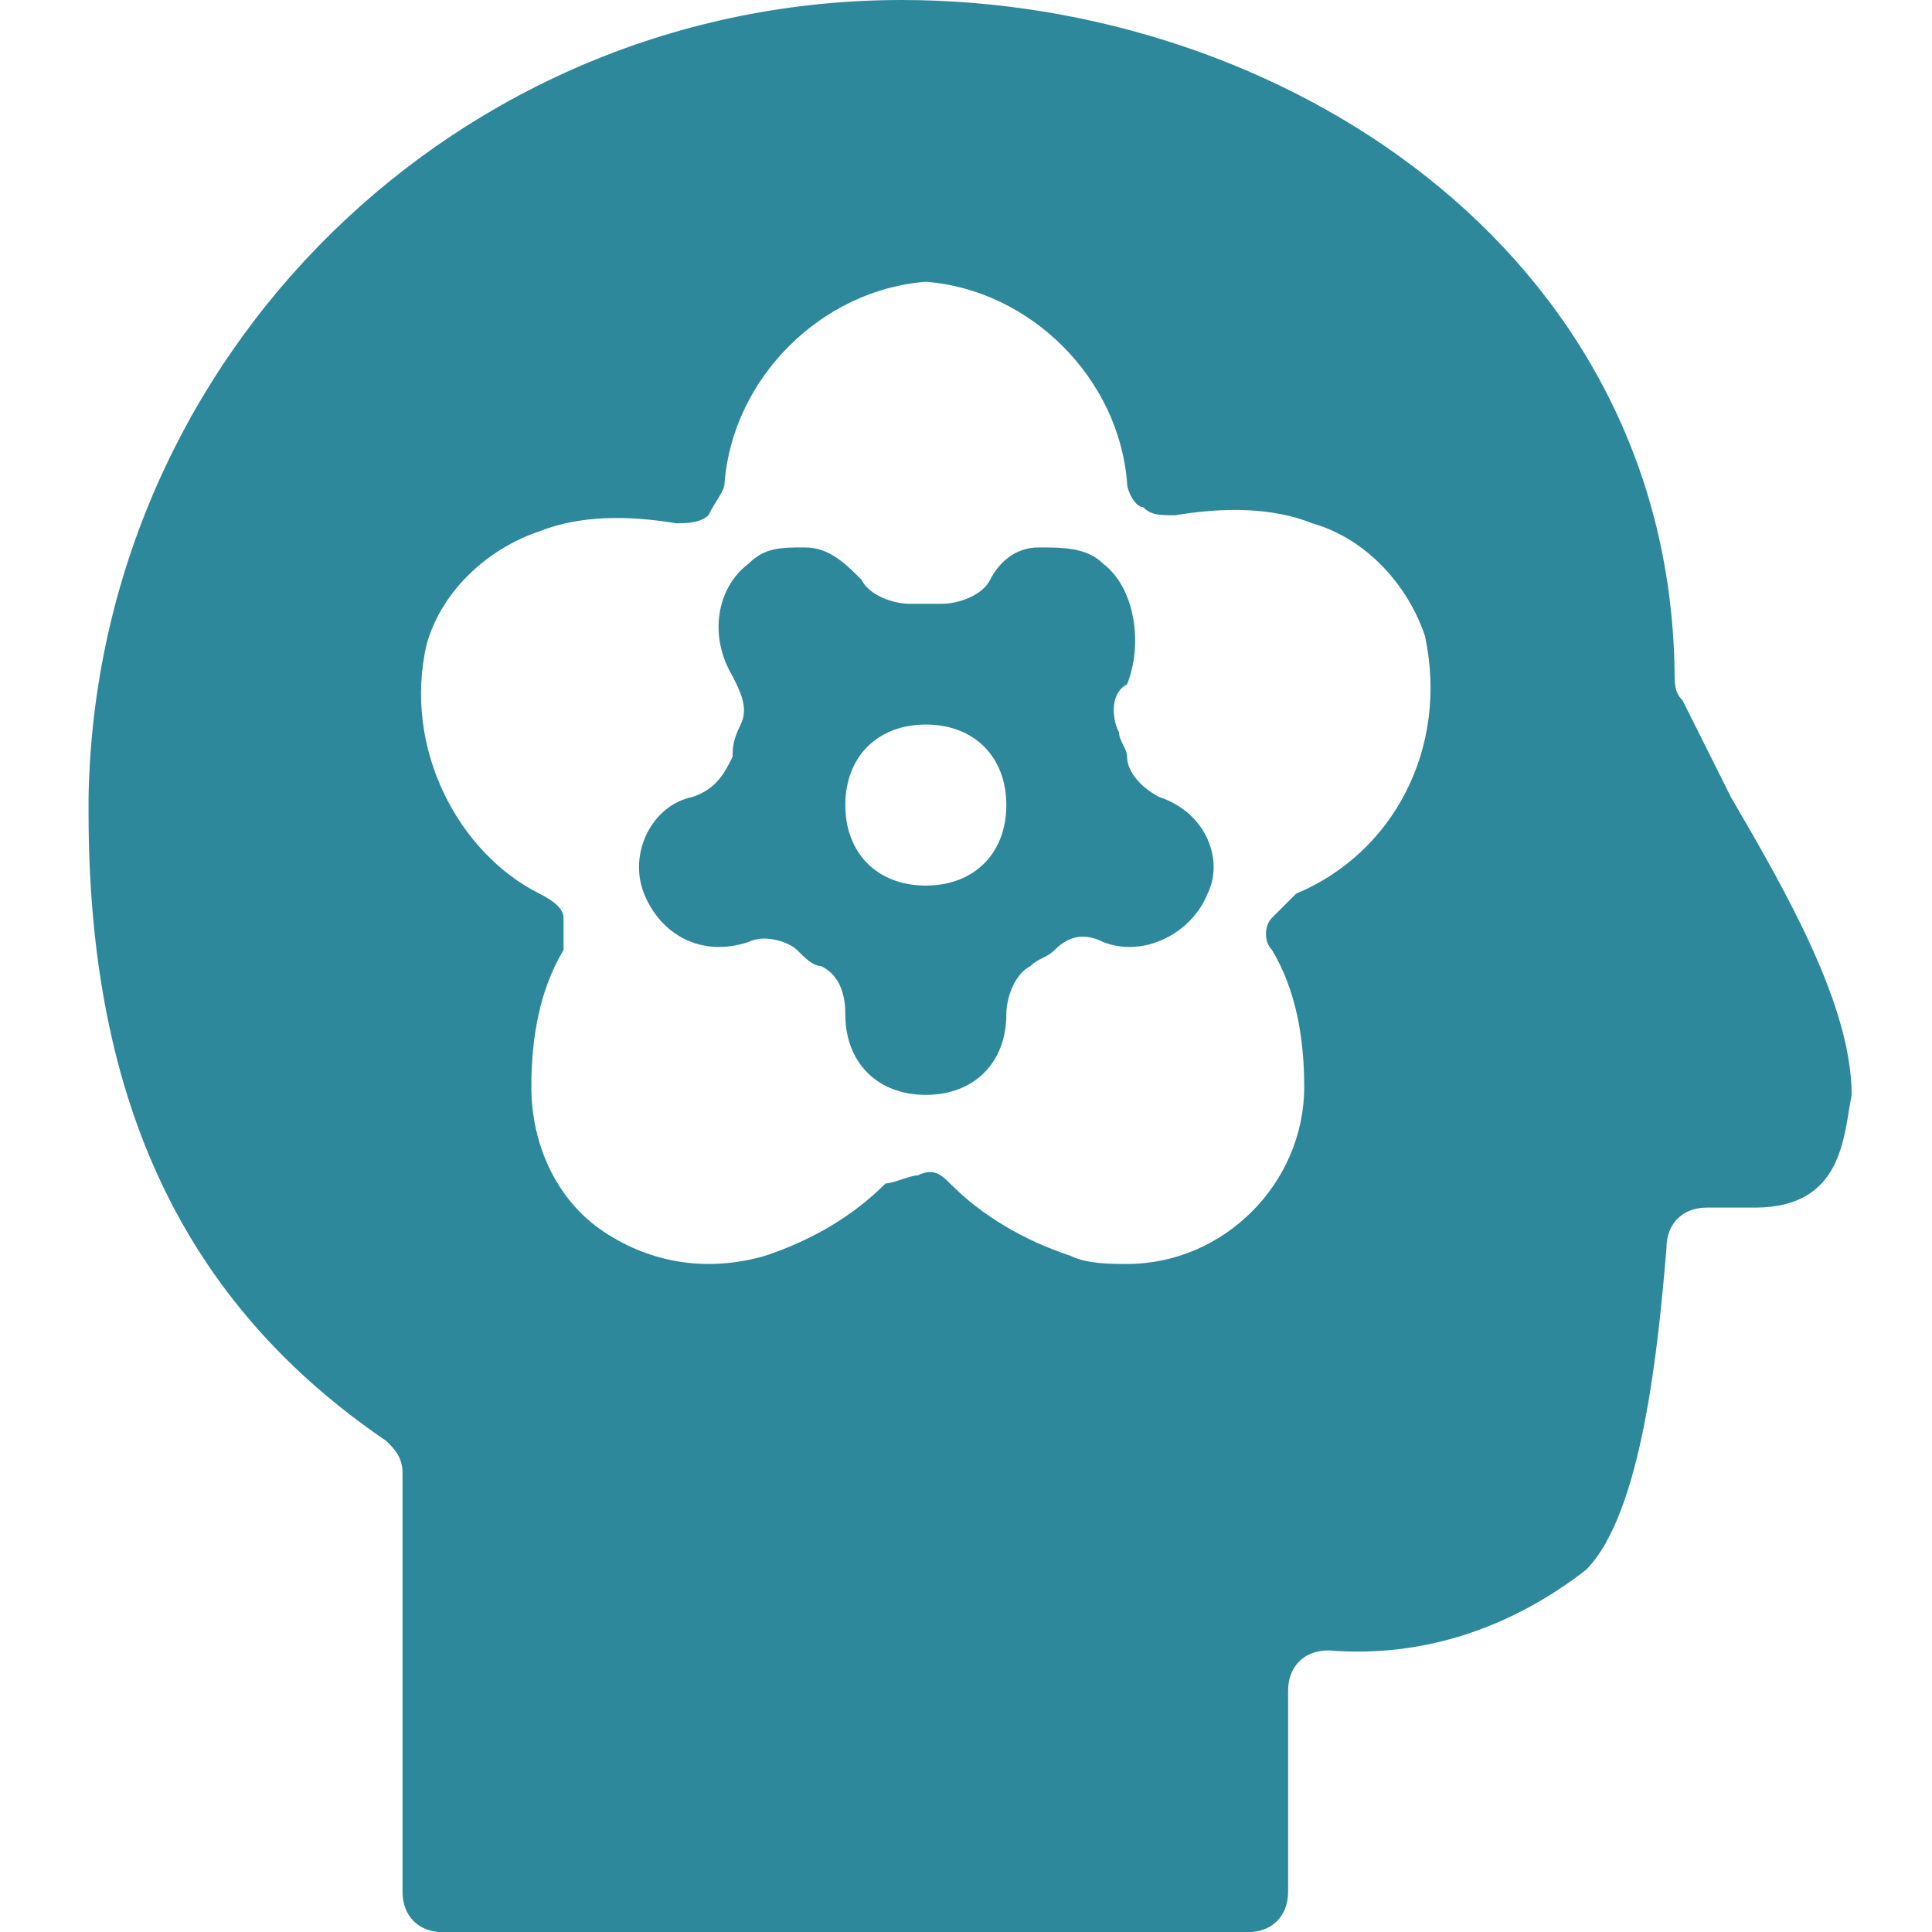 <?xml version="1.0" encoding="utf-8"?>
<!-- Generator: Adobe Illustrator 27.0.0, SVG Export Plug-In . SVG Version: 6.00 Build 0)  -->
<svg version="1.1" id="Ebene_1" xmlns="http://www.w3.org/2000/svg" xmlns:xlink="http://www.w3.org/1999/xlink" x="0px" y="0px"
	 viewBox="0 0 100 100" style="enable-background:new 0 0 100 100;" xml:space="preserve">
<style type="text/css">
	.st0{fill:#2E889B;}
</style>
<g transform="matrix(4.167,0,0,4.167,0,0)">
	<g>
		<path class="st0" d="M21.5,9.9c-0.2-0.4-0.4-0.8-0.6-1.2c-0.1-0.1-0.1-0.2-0.1-0.4C20.7,3.1,15.9,0,11.2,0C5.7,0,1.2,4.4,1.1,9.9
			c0,0.1,0,0.1,0,0.2c0,3.6,1.2,6.1,3.7,7.8C4.9,18,5,18.1,5,18.3v5.2C5,23.8,5.2,24,5.5,24h10c0.3,0,0.5-0.2,0.5-0.5V21
			c0-0.3,0.2-0.5,0.5-0.5c1.2,0.1,2.3-0.3,3.2-1c0.7-0.7,0.9-2.8,1-4c0-0.3,0.2-0.5,0.5-0.5h0.6c1.1,0,1.1-0.9,1.2-1.4
			C23,12.5,22.2,11.1,21.5,9.9z M16.1,11.1c-0.1,0.1-0.2,0.2-0.3,0.3c-0.1,0.1-0.1,0.3,0,0.4c0.3,0.5,0.4,1.1,0.4,1.7
			c0,1.2-1,2.2-2.2,2.2c-0.2,0-0.5,0-0.7-0.1c-0.6-0.2-1.1-0.5-1.5-0.9c-0.1-0.1-0.2-0.2-0.4-0.1c-0.1,0-0.3,0.1-0.4,0.1
			c-0.4,0.4-0.9,0.7-1.5,0.9c-0.7,0.2-1.4,0.1-2-0.3c-0.6-0.4-0.9-1.1-0.9-1.8c0-0.6,0.1-1.2,0.4-1.7c0-0.1,0-0.3,0-0.4
			c0-0.1-0.1-0.2-0.3-0.3C5.7,10.6,5,9.3,5.3,8c0.2-0.7,0.8-1.2,1.4-1.4c0.5-0.2,1.1-0.2,1.7-0.1c0.1,0,0.3,0,0.4-0.1
			C8.9,6.2,9,6.1,9,6c0.1-1.3,1.2-2.4,2.5-2.5C12.8,3.6,13.9,4.7,14,6c0,0.1,0.1,0.3,0.2,0.3c0.1,0.1,0.2,0.1,0.4,0.1
			c0.6-0.1,1.2-0.1,1.7,0.1c0.7,0.2,1.2,0.8,1.4,1.4C18,9.3,17.3,10.6,16.1,11.1z"/>
		<path class="st0" d="M14.4,9.9c-0.2-0.1-0.4-0.3-0.4-0.5c0-0.1-0.1-0.2-0.1-0.3c-0.1-0.2-0.1-0.5,0.1-0.6C14.2,8,14.1,7.3,13.7,7
			c0,0,0,0,0,0c-0.2-0.2-0.5-0.2-0.8-0.2c-0.3,0-0.5,0.2-0.6,0.4c-0.1,0.2-0.4,0.3-0.6,0.3h-0.4c-0.2,0-0.5-0.1-0.6-0.3
			c-0.2-0.2-0.4-0.4-0.7-0.4c-0.3,0-0.5,0-0.7,0.2C8.9,7.3,8.8,7.9,9.1,8.4c0,0,0,0,0,0C9.2,8.6,9.3,8.8,9.2,9
			C9.1,9.2,9.1,9.3,9.1,9.4C9,9.6,8.9,9.8,8.6,9.9C8.1,10,7.8,10.6,8,11.1c0,0,0,0,0,0c0.2,0.5,0.7,0.8,1.3,0.6
			c0.2-0.1,0.5,0,0.6,0.1c0.1,0.1,0.2,0.2,0.3,0.2c0.2,0.1,0.3,0.3,0.3,0.6c0,0.6,0.4,1,1,1s1-0.4,1-1c0-0.2,0.1-0.5,0.3-0.6
			c0.1-0.1,0.2-0.1,0.3-0.2c0.2-0.2,0.4-0.2,0.6-0.1c0.5,0.2,1.1-0.1,1.3-0.6C15.2,10.7,15,10.1,14.4,9.9
			C14.4,9.9,14.4,9.9,14.4,9.9L14.4,9.9z M11.5,11c-0.6,0-1-0.4-1-1s0.4-1,1-1s1,0.4,1,1S12.1,11,11.5,11z"/>
	</g>
</g>
</svg>
